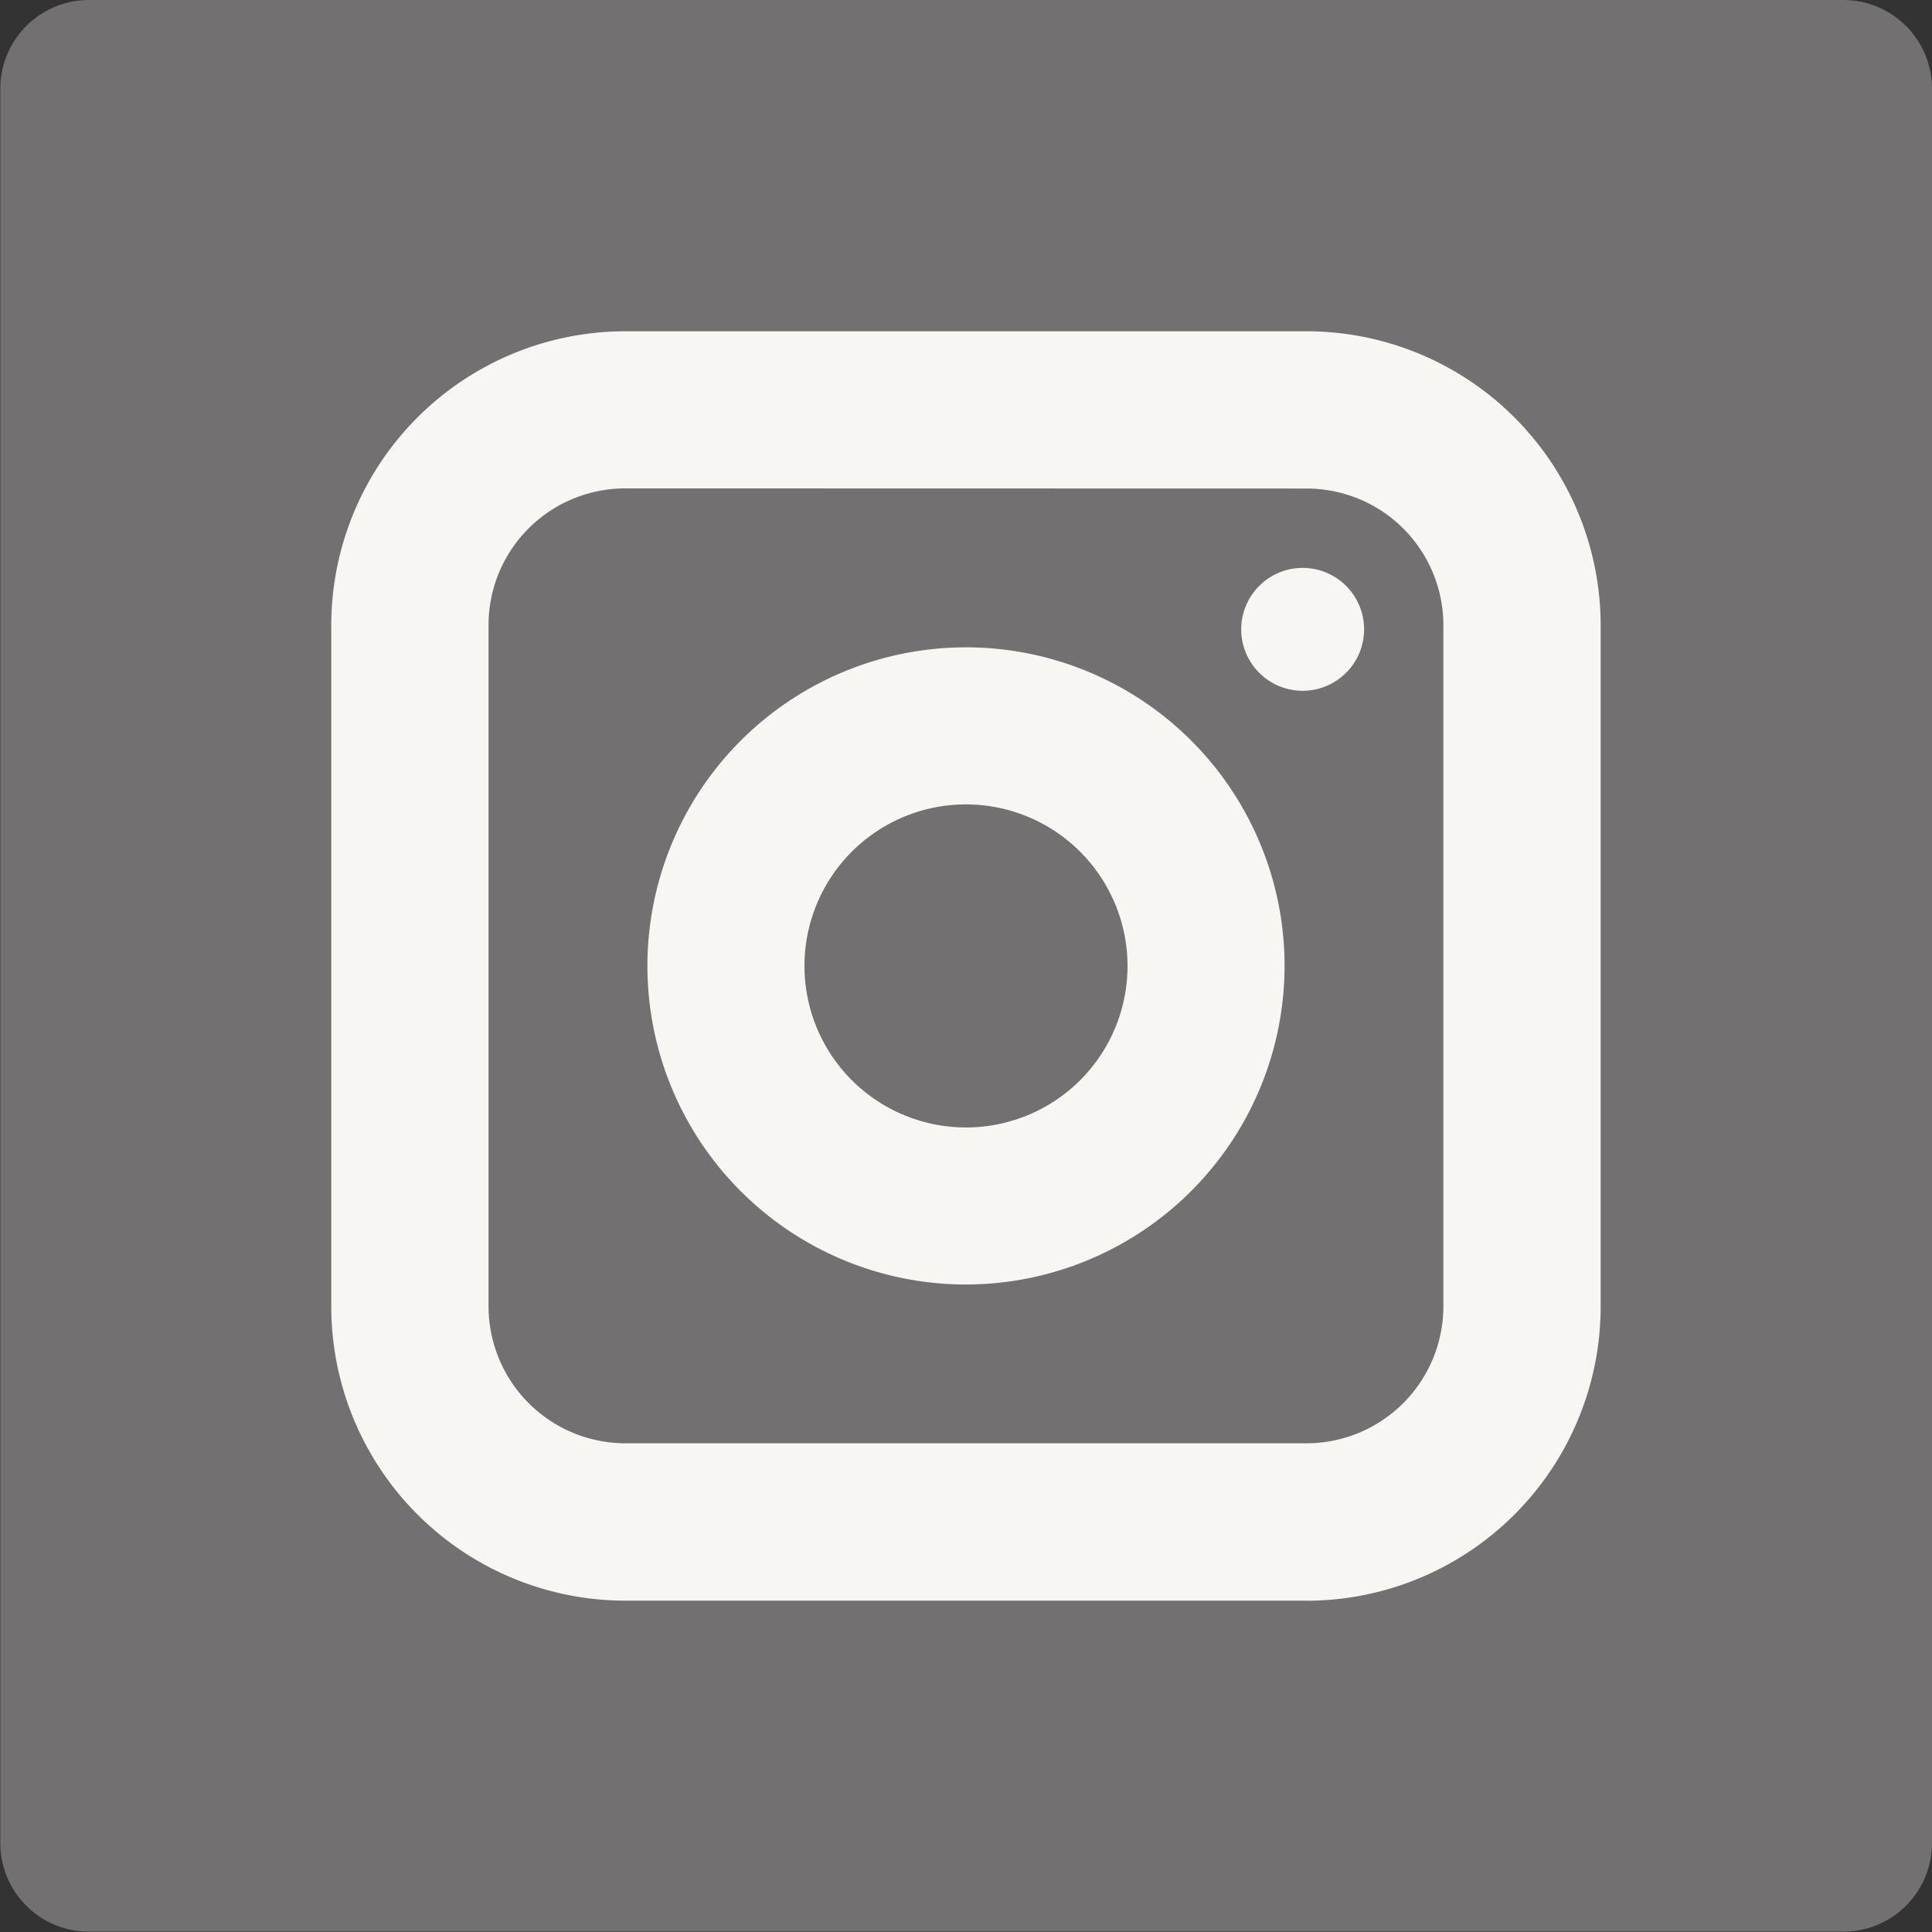 <svg id="グループ_194" data-name="グループ 194" xmlns="http://www.w3.org/2000/svg" width="25.44" height="25.44" viewBox="0 0 25.44 25.44">
  <rect x="0" y="0" width="25.44" height="25.44" fill="#333333" stroke="none"/>
  <g id="グループ_193" data-name="グループ 193" transform="translate(0 0)">
    <path id="パス_156" data-name="パス 156" d="M293.022,0h-23.1a1.168,1.168,0,0,0-1.168,1.168v23.1a1.168,1.168,0,0,0,1.168,1.168h23.1a1.168,1.168,0,0,0,1.168-1.168V1.168A1.168,1.168,0,0,0,293.022,0" transform="translate(-268.75)" fill="#727070"/>
    <path id="パス_157" data-name="パス 157" d="M309.888,45.009h-8.973a3.875,3.875,0,0,1-3.871-3.871V32.165a3.875,3.875,0,0,1,3.871-3.871h8.973a3.875,3.875,0,0,1,3.871,3.871v8.974a3.875,3.875,0,0,1-3.871,3.871m-8.973-14.647a1.8,1.8,0,0,0-1.8,1.8v8.974a1.805,1.805,0,0,0,1.8,1.8h8.973a1.805,1.805,0,0,0,1.8-1.8V32.165a1.8,1.8,0,0,0-1.8-1.8Z" transform="translate(-292.682 -23.932)" fill="#f8f6f3"/>
  </g>
  <path id="パス_158" data-name="パス 158" d="M328.239,63.683a4.195,4.195,0,1,1,4.195-4.195,4.2,4.2,0,0,1-4.195,4.195m0-6.322a2.127,2.127,0,1,0,2.127,2.127,2.129,2.129,0,0,0-2.127-2.127" transform="translate(-315.519 -46.769)" fill="#f8f6f3"/>
  <path id="パス_159" data-name="パス 159" d="M376.369,49.309a.809.809,0,1,0-.809.809.809.809,0,0,0,.809-.809" transform="translate(-358.407 -41.022)" fill="#f8f6f3"/>
</svg>

